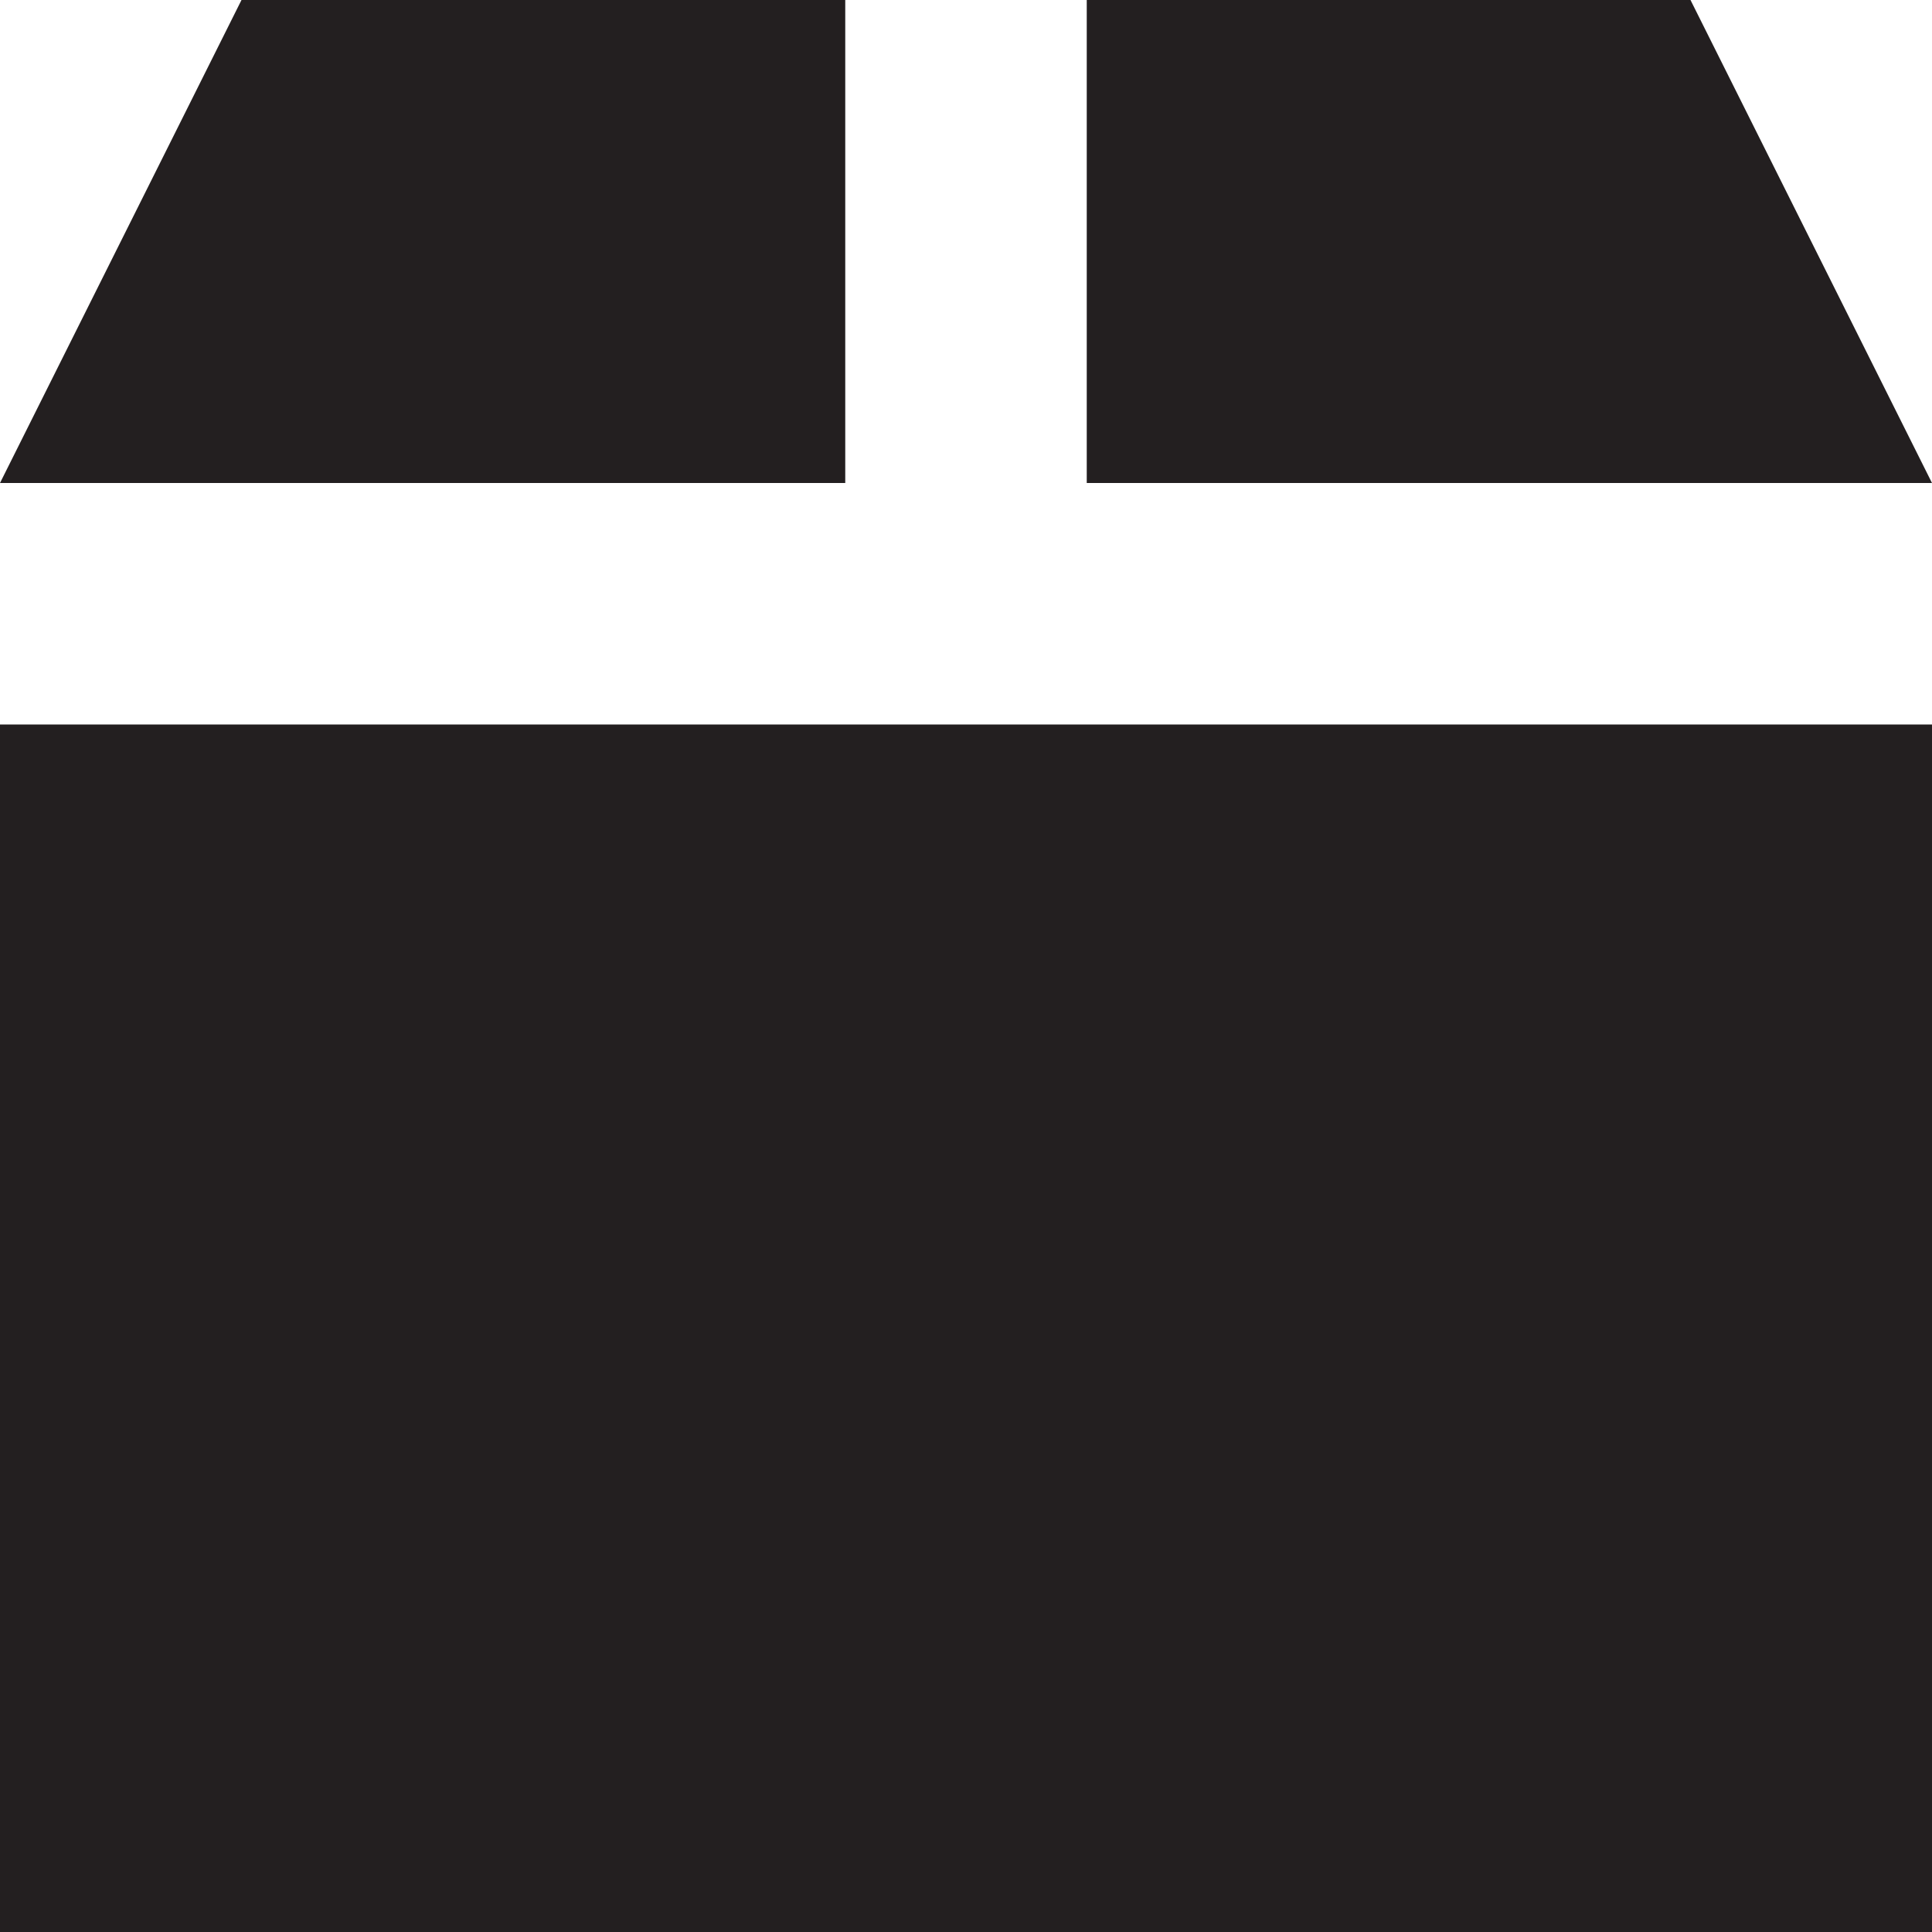 <?xml version="1.0" encoding="utf-8"?>
<!-- Generator: Adobe Illustrator 14.0.0, SVG Export Plug-In . SVG Version: 6.00 Build 43363)  -->
<!DOCTYPE svg PUBLIC "-//W3C//DTD SVG 1.1//EN" "http://www.w3.org/Graphics/SVG/1.1/DTD/svg11.dtd">
<svg version="1.1" xmlns="http://www.w3.org/2000/svg" xmlns:xlink="http://www.w3.org/1999/xlink" x="0px" y="0px" width="32px"
	 height="32px" viewBox="0 0 32 32" enable-background="new 0 0 32 32" xml:space="preserve">
<g id="Layer_1">
</g>
<g id="box_x5F_32x32">
	<g>
		<rect y="12" fill="#231F20" width="32" height="20"/>
		<polygon fill="#231F20" points="18,8 32,8 28,0 18,0 		"/>
		<polygon fill="#231F20" points="14,0 4,0 0,8 14,8 		"/>
	</g>
</g>
</svg>
